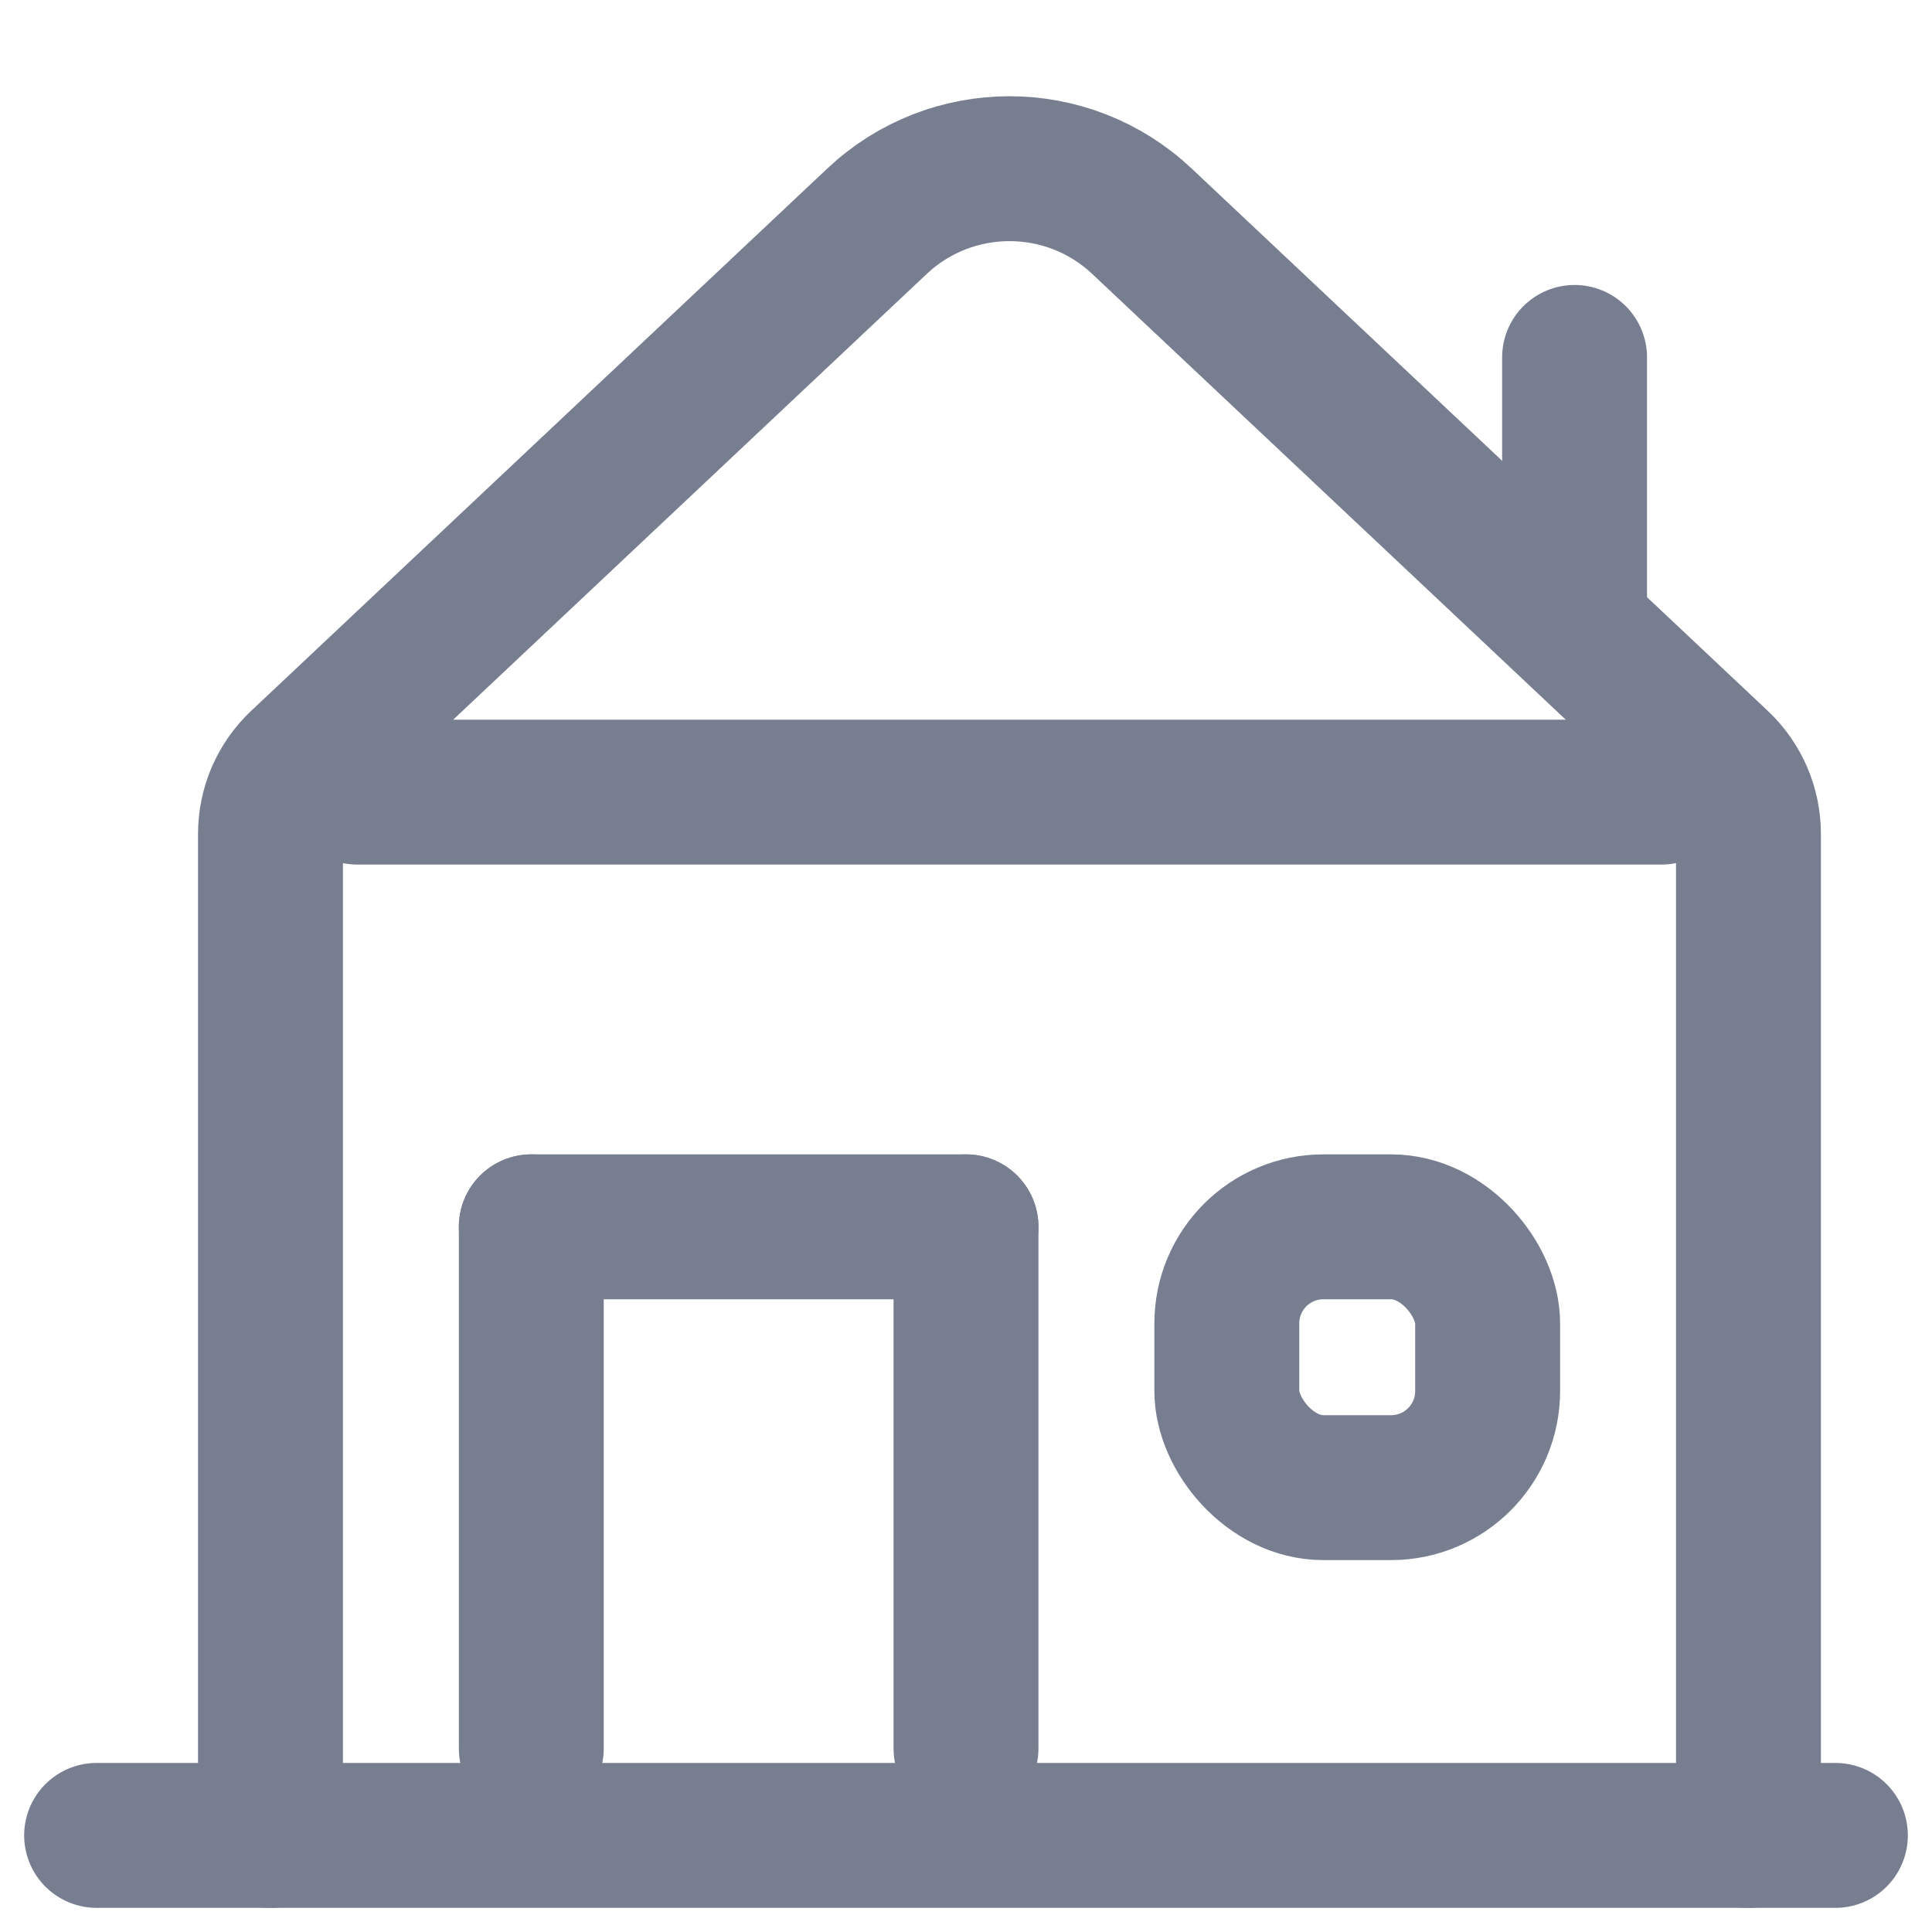 <svg width="20" height="20" viewBox="0 0 20 20" fill="none" xmlns="http://www.w3.org/2000/svg">
<g clip-path="url(#clip0_1831_347)">
<path d="M19 19L1 19" stroke="#777E90" stroke-width="1.5" stroke-linecap="round"/>
<path d="M5.5 12.7L5.5 18.1" stroke="#777E90" stroke-width="1.5" stroke-linecap="round"/>
<path d="M10 12.7L10 18.1" stroke="#777E90" stroke-width="1.5" stroke-linecap="round"/>
<path d="M16.3 3.7L16.3 6.4" stroke="#777E90" stroke-width="1.5" stroke-linecap="round"/>
<path d="M5.5 12.7H10" stroke="#777E90" stroke-width="1.5" stroke-linecap="round"/>
<path d="M17.2 8.2L3.7 8.2" stroke="#777E90" stroke-width="1.5" stroke-linecap="round"/>
<path d="M2.8 19V8.632C2.8 8.356 2.914 8.093 3.115 7.904L9.079 2.29C9.849 1.565 11.051 1.565 11.821 2.29L17.785 7.904C17.986 8.093 18.1 8.356 18.1 8.632V19" stroke="#777E90" stroke-width="1.5" stroke-linecap="round"/>
<rect x="12.7" y="12.7" width="2.7" height="2.7" rx="1" stroke="#777E90" stroke-width="1.5"/>
</g>
<defs>
<clipPath id="clip0_1831_347">
<rect width="20" height="20" fill="white"/>
</clipPath>
</defs>
</svg>
